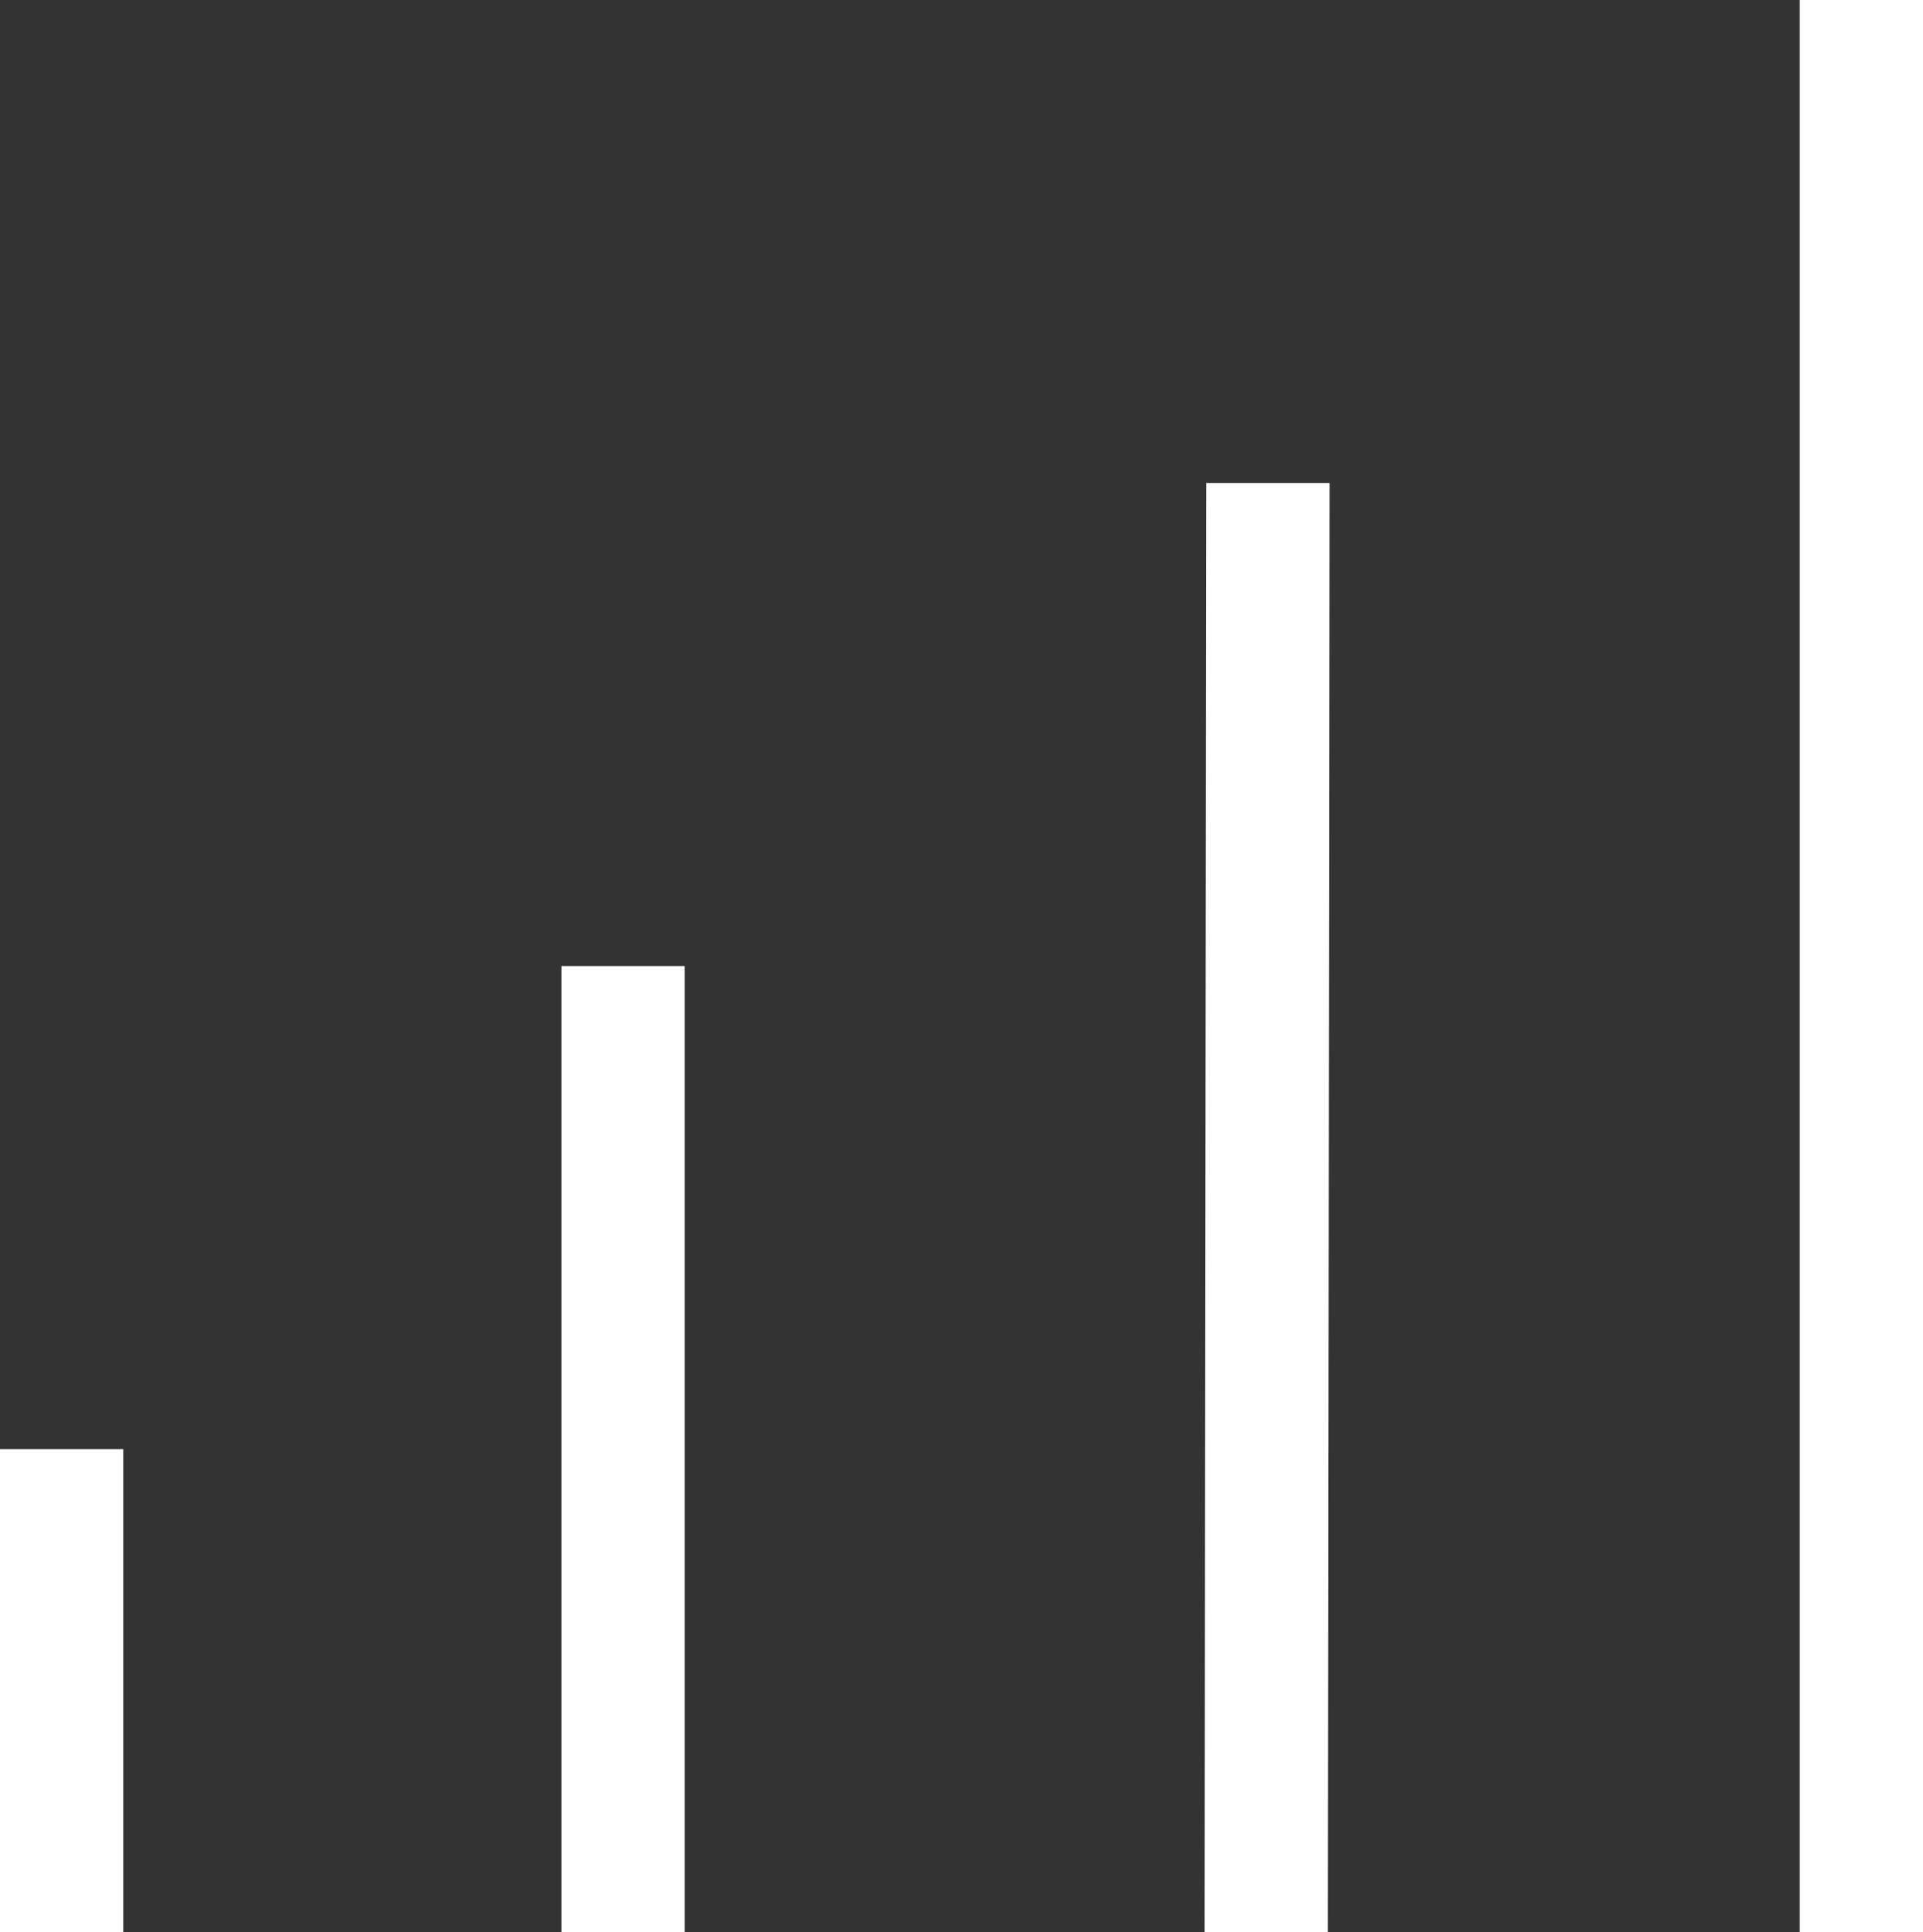 <?xml version="1.0" encoding="UTF-8"?> <svg xmlns="http://www.w3.org/2000/svg" id="Layer_1" data-name="Layer 1" viewBox="0 0 46.79 47"><rect x="0" y="0" width="46.79" height="47" fill="#333333" stroke="none"/><defs><style> .cls-1 { fill: #fff; stroke-width: 0px; } </style></defs><rect class="cls-1" y="35.25" width="3" height="11.75"></rect><rect class="cls-1" x="13.66" y="23.5" width="3" height="23.5"></rect><rect class="cls-1" x="43.79" width="3" height="47"></rect><polygon class="cls-1" points="32.35 11.75 32.31 47 29.31 47 29.35 11.75 32.35 11.75"></polygon></svg> 